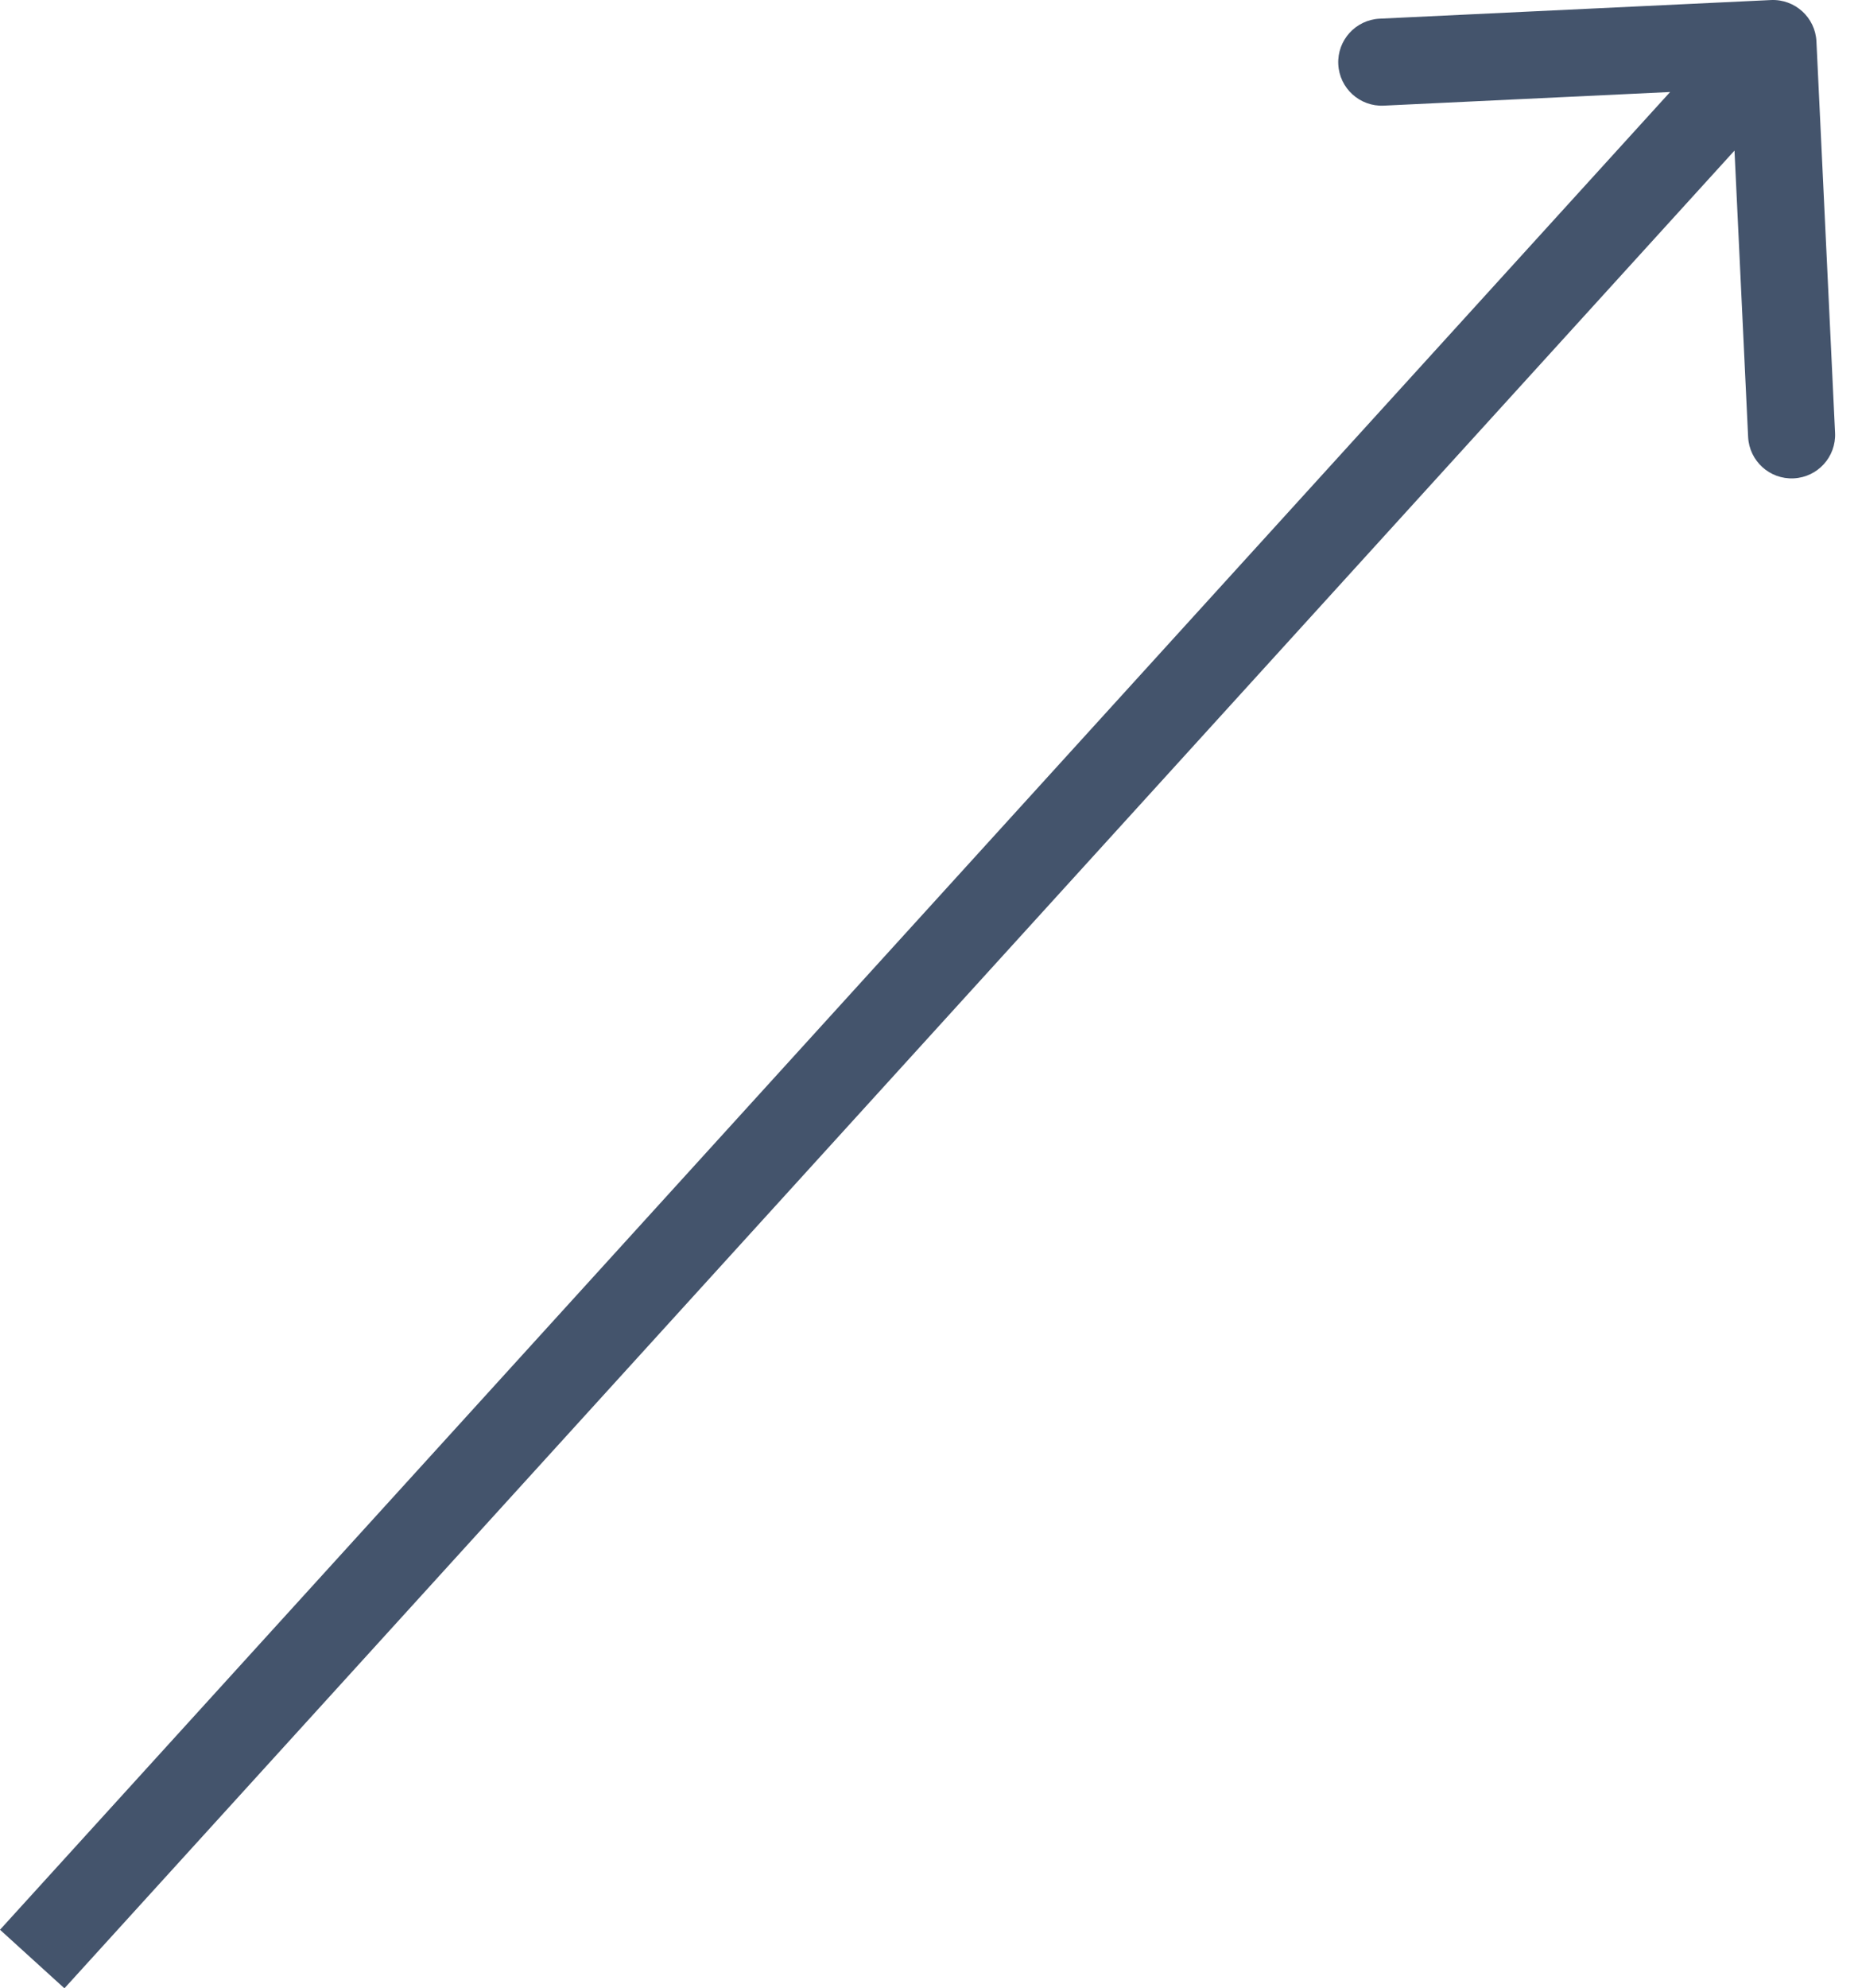 <?xml version="1.0" encoding="UTF-8"?> <svg xmlns="http://www.w3.org/2000/svg" width="43" height="46" viewBox="0 0 43 46" fill="none"> <path d="M42.038 0.959C42.012 0.404 41.54 -0.025 40.984 0.001L31.93 0.432C31.374 0.459 30.945 0.931 30.972 1.486C30.998 2.042 31.47 2.471 32.026 2.444L40.074 2.061L40.457 10.109C40.484 10.665 40.956 11.094 41.511 11.067C42.067 11.041 42.496 10.569 42.469 10.014L42.038 0.959ZM1.491 46L41.777 1.685L40.287 0.33L0 44.645L1.491 46Z" fill="#44546C"></path> </svg> 